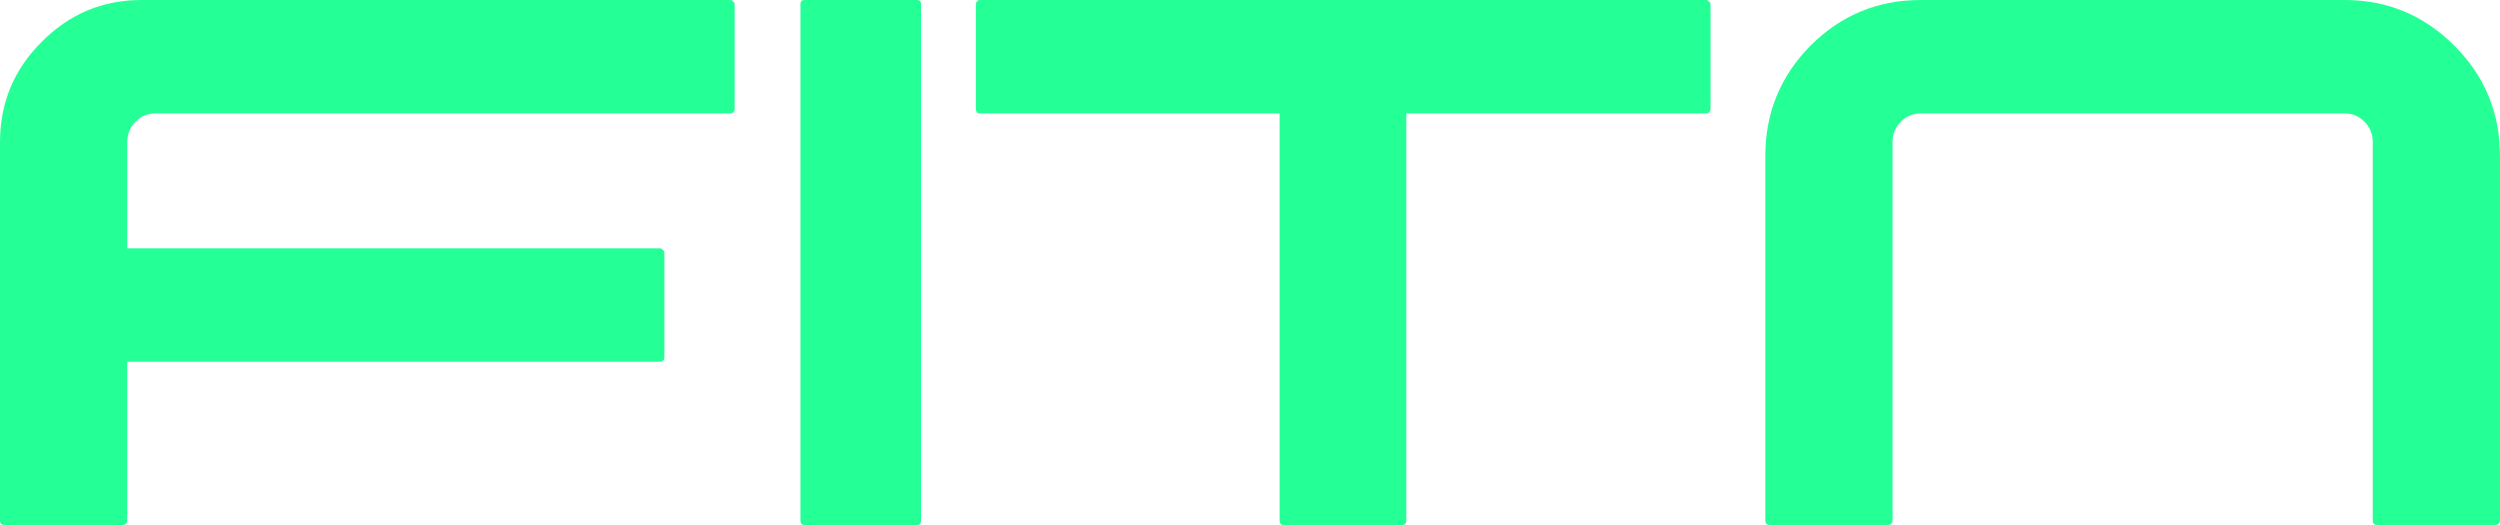 <svg xmlns="http://www.w3.org/2000/svg" width="100" height="21" viewBox="0 0 100 21" fill="none"><path d="M26.39 9.933C26.445 9.933 26.486 9.954 26.513 9.996C26.554 10.024 26.575 10.059 26.575 10.101V14.301C26.575 14.357 26.554 14.399 26.513 14.427C26.486 14.455 26.445 14.469 26.39 14.469H5.089V20.832C5.089 20.874 5.069 20.916 5.028 20.958C5 20.986 4.966 21 4.925 21H0.164C0.123 21 0.082 20.986 0.041 20.958C0.014 20.916 0 20.874 0 20.832V5.691C0 4.123 0.554 2.786 1.662 1.68C2.77 0.56 4.104 0 5.664 0H29.222C29.263 0 29.297 0.021 29.324 0.063C29.365 0.091 29.386 0.126 29.386 0.168V4.368C29.386 4.424 29.365 4.466 29.324 4.494C29.297 4.522 29.263 4.536 29.222 4.536H6.218C5.903 4.536 5.636 4.648 5.418 4.872C5.199 5.096 5.089 5.369 5.089 5.691V9.933H26.39Z" fill="#24FF96"></path><path d="M32.174 21C32.122 21 32.083 20.986 32.057 20.958C32.031 20.916 32.018 20.874 32.018 20.832V0.168C32.018 0.112 32.031 0.07 32.057 0.042C32.083 0.014 32.122 0 32.174 0H36.686C36.738 0 36.777 0.014 36.803 0.042C36.829 0.07 36.842 0.112 36.842 0.168V20.832C36.842 20.874 36.829 20.916 36.803 20.958C36.777 20.986 36.738 21 36.686 21H32.174Z" fill="#24FF96"></path><path d="M39.199 4.536C39.145 4.536 39.104 4.522 39.076 4.494C39.049 4.452 39.035 4.41 39.035 4.368V0.168C39.035 0.126 39.049 0.091 39.076 0.063C39.104 0.021 39.145 0 39.199 0H68.236C68.291 0 68.332 0.021 68.36 0.063C68.401 0.091 68.421 0.126 68.421 0.168V4.368C68.421 4.41 68.401 4.452 68.36 4.494C68.332 4.522 68.291 4.536 68.236 4.536H56.252V20.832C56.252 20.874 56.239 20.916 56.211 20.958C56.184 20.986 56.143 21 56.088 21H51.348C51.293 21 51.252 20.986 51.225 20.958C51.197 20.916 51.184 20.874 51.184 20.832V4.536H39.199Z" fill="#24FF96"></path><path d="M93.781 0C95.492 0 96.955 0.609 98.173 1.827C99.391 3.045 99.999 4.515 99.999 6.237V20.832C99.999 20.874 99.979 20.916 99.938 20.958C99.91 20.986 99.869 21 99.815 21H95.074C95.033 21 94.992 20.986 94.951 20.958C94.924 20.916 94.91 20.874 94.91 20.832V5.67C94.91 5.362 94.801 5.096 94.582 4.872C94.363 4.648 94.096 4.536 93.781 4.536H76.831C76.516 4.536 76.25 4.648 76.031 4.872C75.812 5.096 75.703 5.362 75.703 5.67V20.832C75.703 20.874 75.682 20.916 75.641 20.958C75.614 20.986 75.573 21 75.518 21H70.777C70.736 21 70.695 20.986 70.654 20.958C70.627 20.916 70.613 20.874 70.613 20.832V6.237C70.613 4.515 71.215 3.045 72.419 1.827C73.637 0.609 75.107 0 76.831 0H93.781Z" fill="#24FF96"></path></svg>
